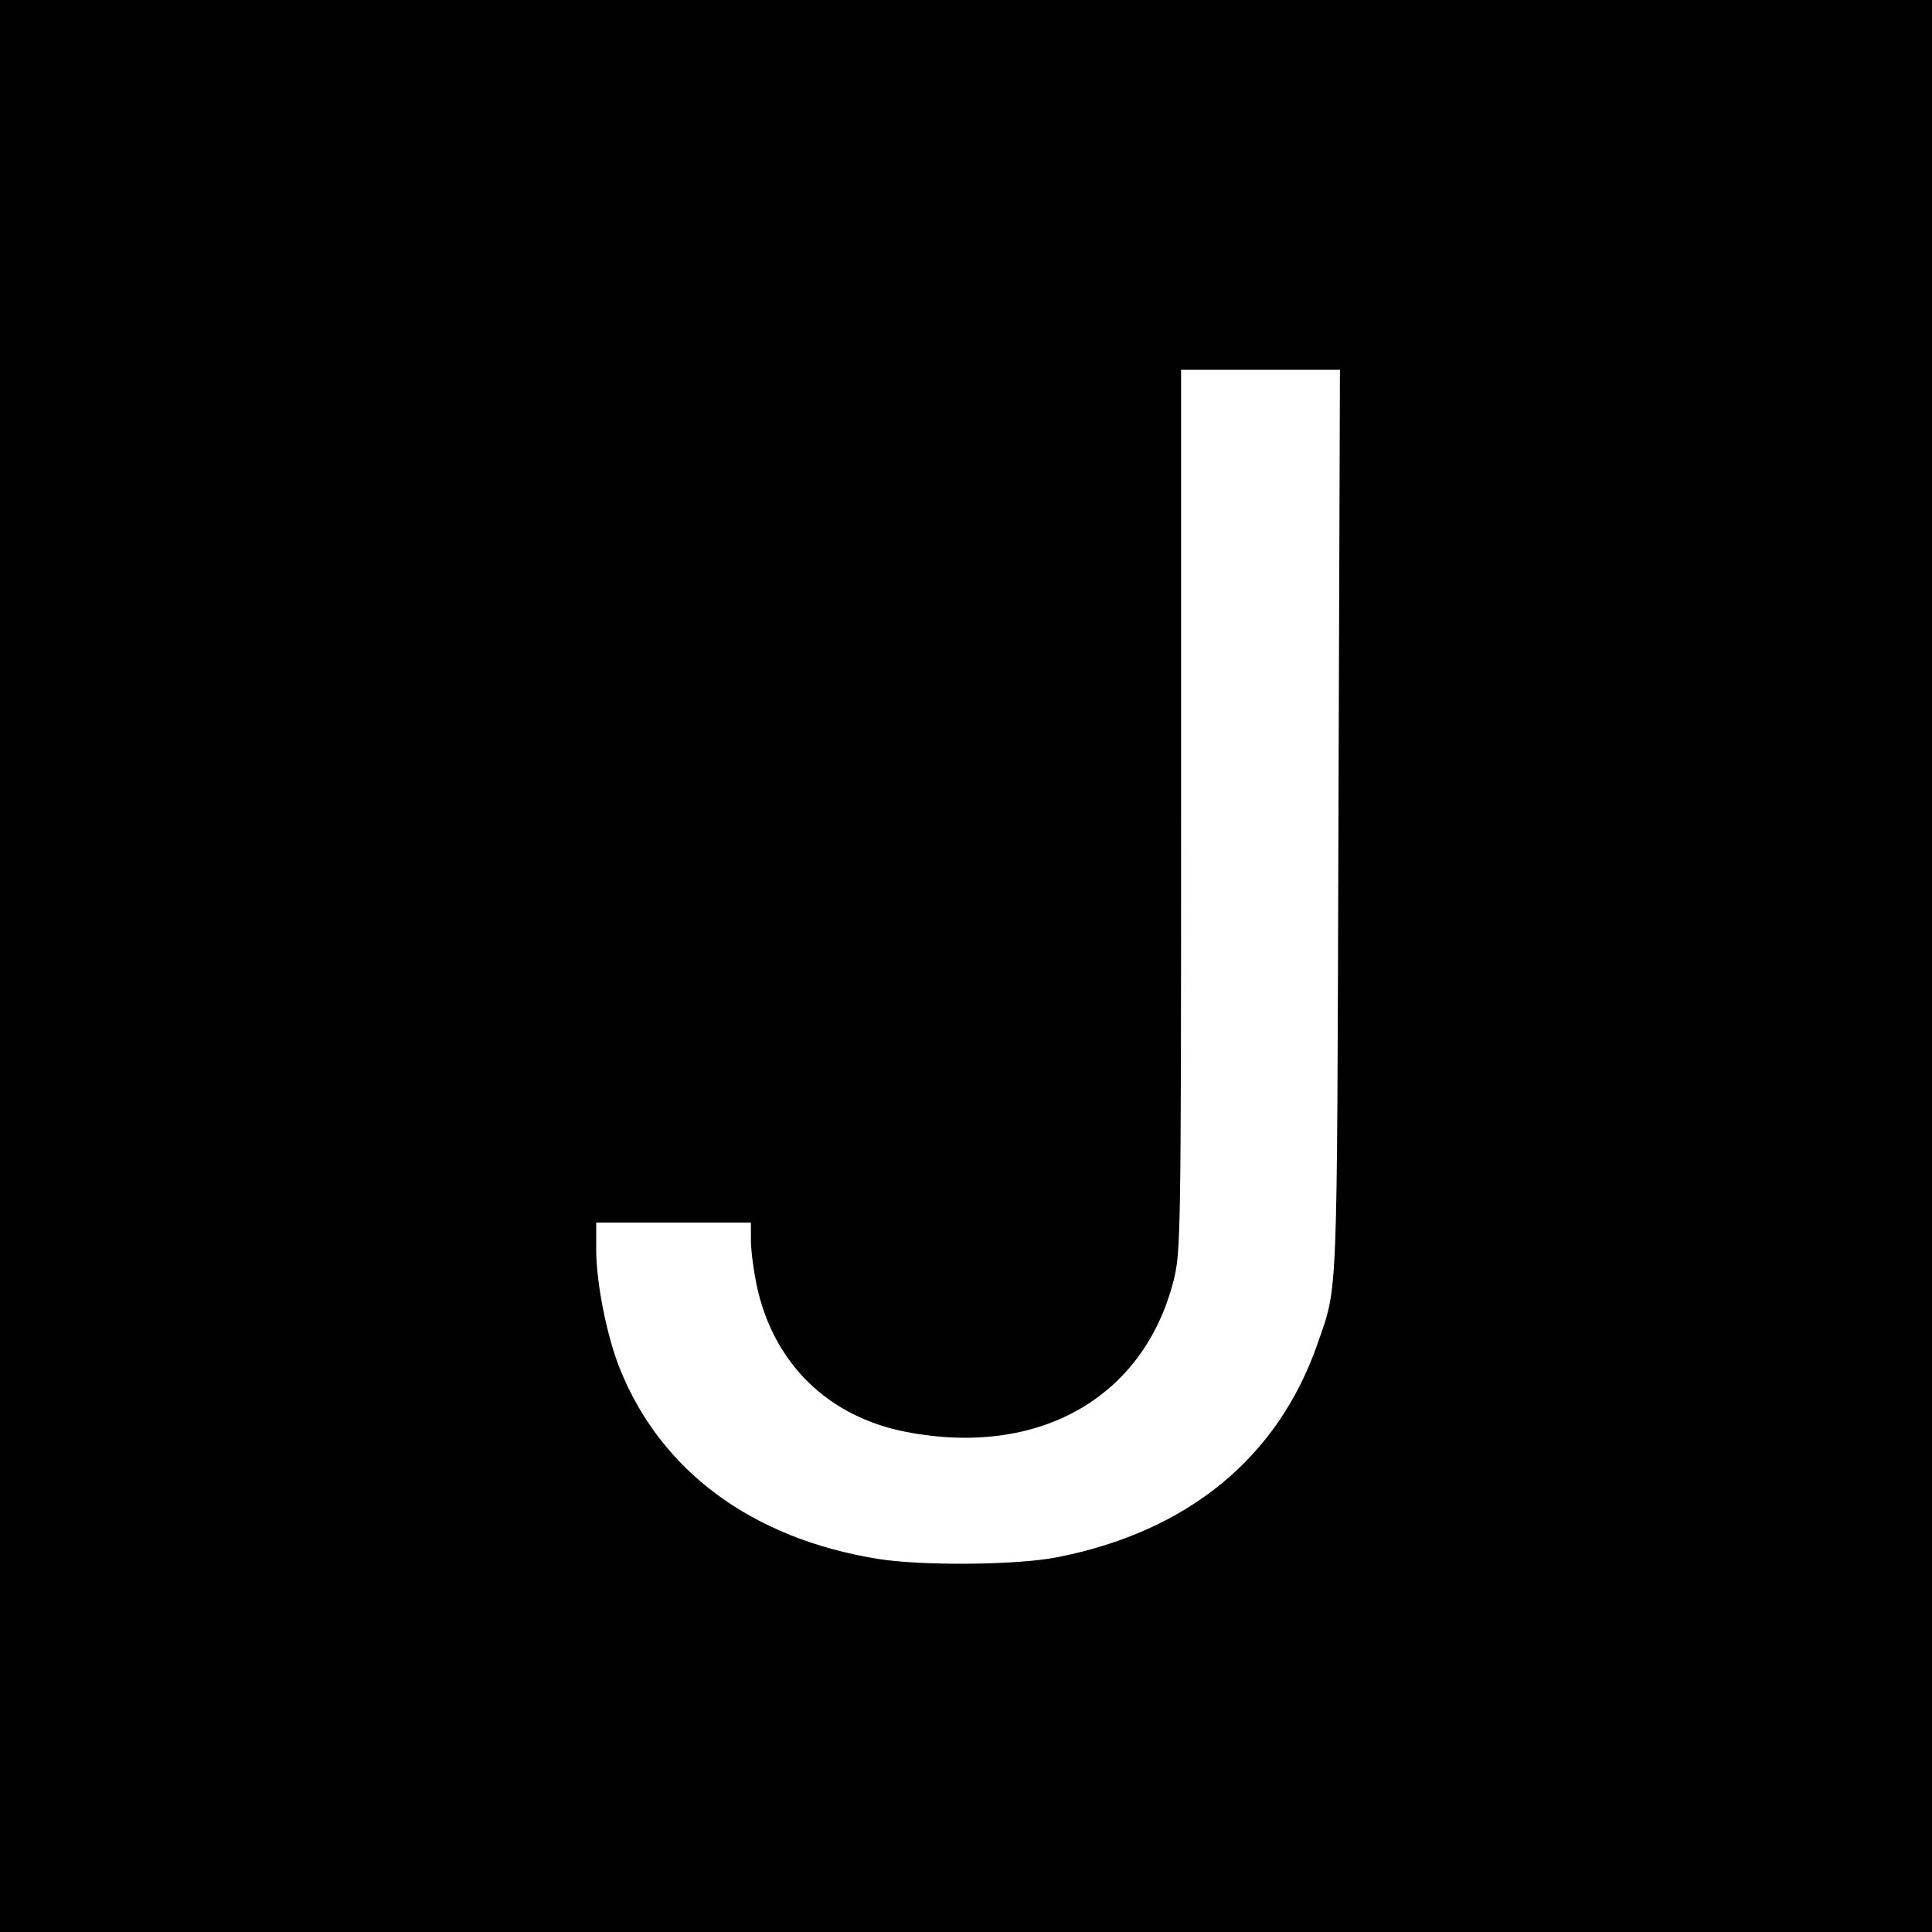 <?xml version="1.0" standalone="no"?>
<!DOCTYPE svg PUBLIC "-//W3C//DTD SVG 20010904//EN"
 "http://www.w3.org/TR/2001/REC-SVG-20010904/DTD/svg10.dtd">
<svg version="1.0" xmlns="http://www.w3.org/2000/svg"
 width="512pt" height="512pt" viewBox="0 0 512 512"
 preserveAspectRatio="xMidYMid meet">
<g transform="translate(0,512) scale(0.1,-0.1)"
fill="#000000" stroke="none">
<path d="M0 2560 l0 -2560 2560 0 2560 0 0 2560 0 2560 -2560 0 -2560 0 0
-2560z m3547 383 c-4 -1292 -1 -1227 -55 -1383 -105 -303 -344 -499 -691 -567
-106 -21 -361 -23 -476 -4 -332 54 -573 232 -682 503 -34 84 -63 227 -63 316
l0 72 205 0 205 0 0 -47 c0 -27 7 -79 15 -118 44 -208 189 -350 398 -390 350
-67 628 91 707 401 19 75 20 115 20 1246 l0 1168 210 0 211 0 -4 -1197z"/>
</g>
</svg>
